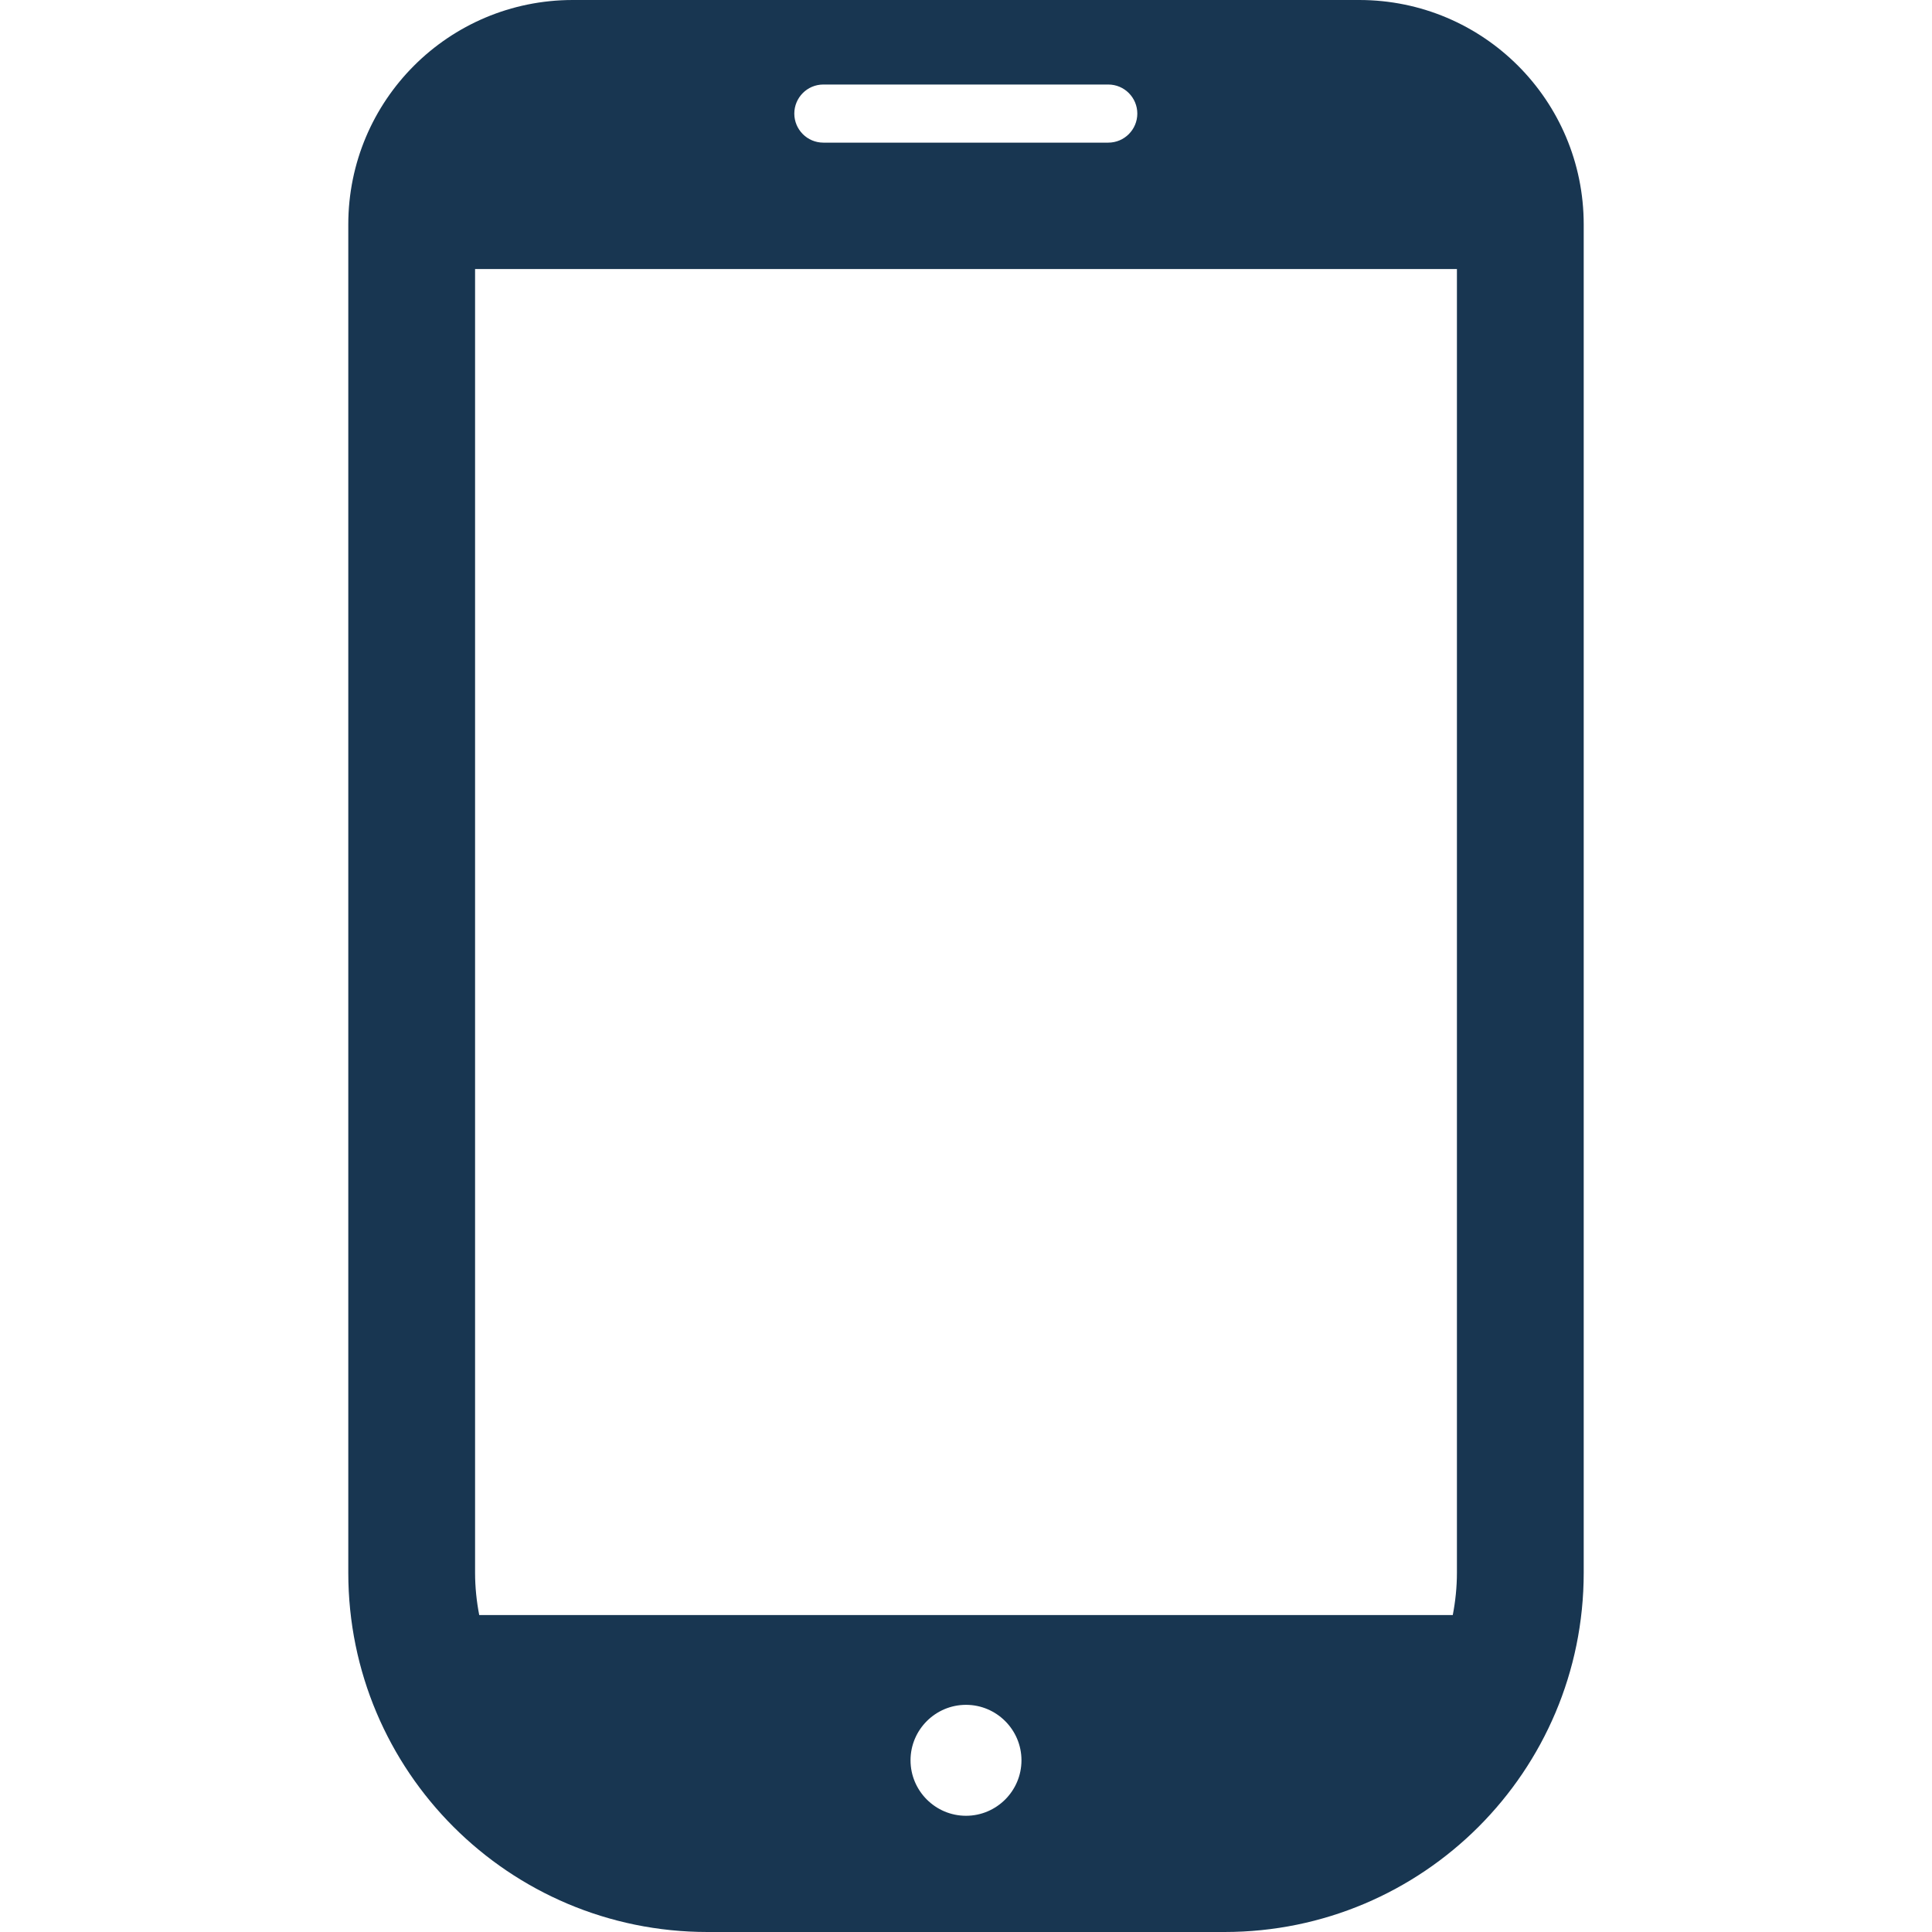 <?xml version="1.0" encoding="UTF-8"?>
<svg id="_x32_" xmlns="http://www.w3.org/2000/svg" version="1.1" viewBox="0 0 512 512">
  <!-- Generator: Adobe Illustrator 29.0.0, SVG Export Plug-In . SVG Version: 2.1.0 Build 186)  -->
  <defs>
    <style>
      .st0 {
        fill: #183651;
      }
    </style>
  </defs>
  <path class="st0" d="M360.2,0h-208.4c-32.9,0-59.5,26.6-59.5,59.5v357.3c0,52.6,42.6,95.2,95.2,95.2h137c52.6,0,95.2-42.6,95.2-95.2V59.5c0-32.9-26.6-59.5-59.5-59.5ZM256,481.2c-8.1,0-14.7-6.6-14.7-14.7s6.6-14.7,14.7-14.7,14.7,6.6,14.7,14.7-6.6,14.7-14.7,14.7ZM218.2,22.4h75.5c4.3,0,7.7,3.5,7.7,7.7s-3.4,7.7-7.7,7.7h-75.5c-4.3,0-7.7-3.5-7.7-7.7,0-4.2,3.4-7.7,7.7-7.7ZM125.9,416.8V71.3h260.2v345.5c0,3.8-.4,7.6-1.1,11.2H127c-.7-3.6-1.1-7.4-1.1-11.2Z"/>
</svg>
